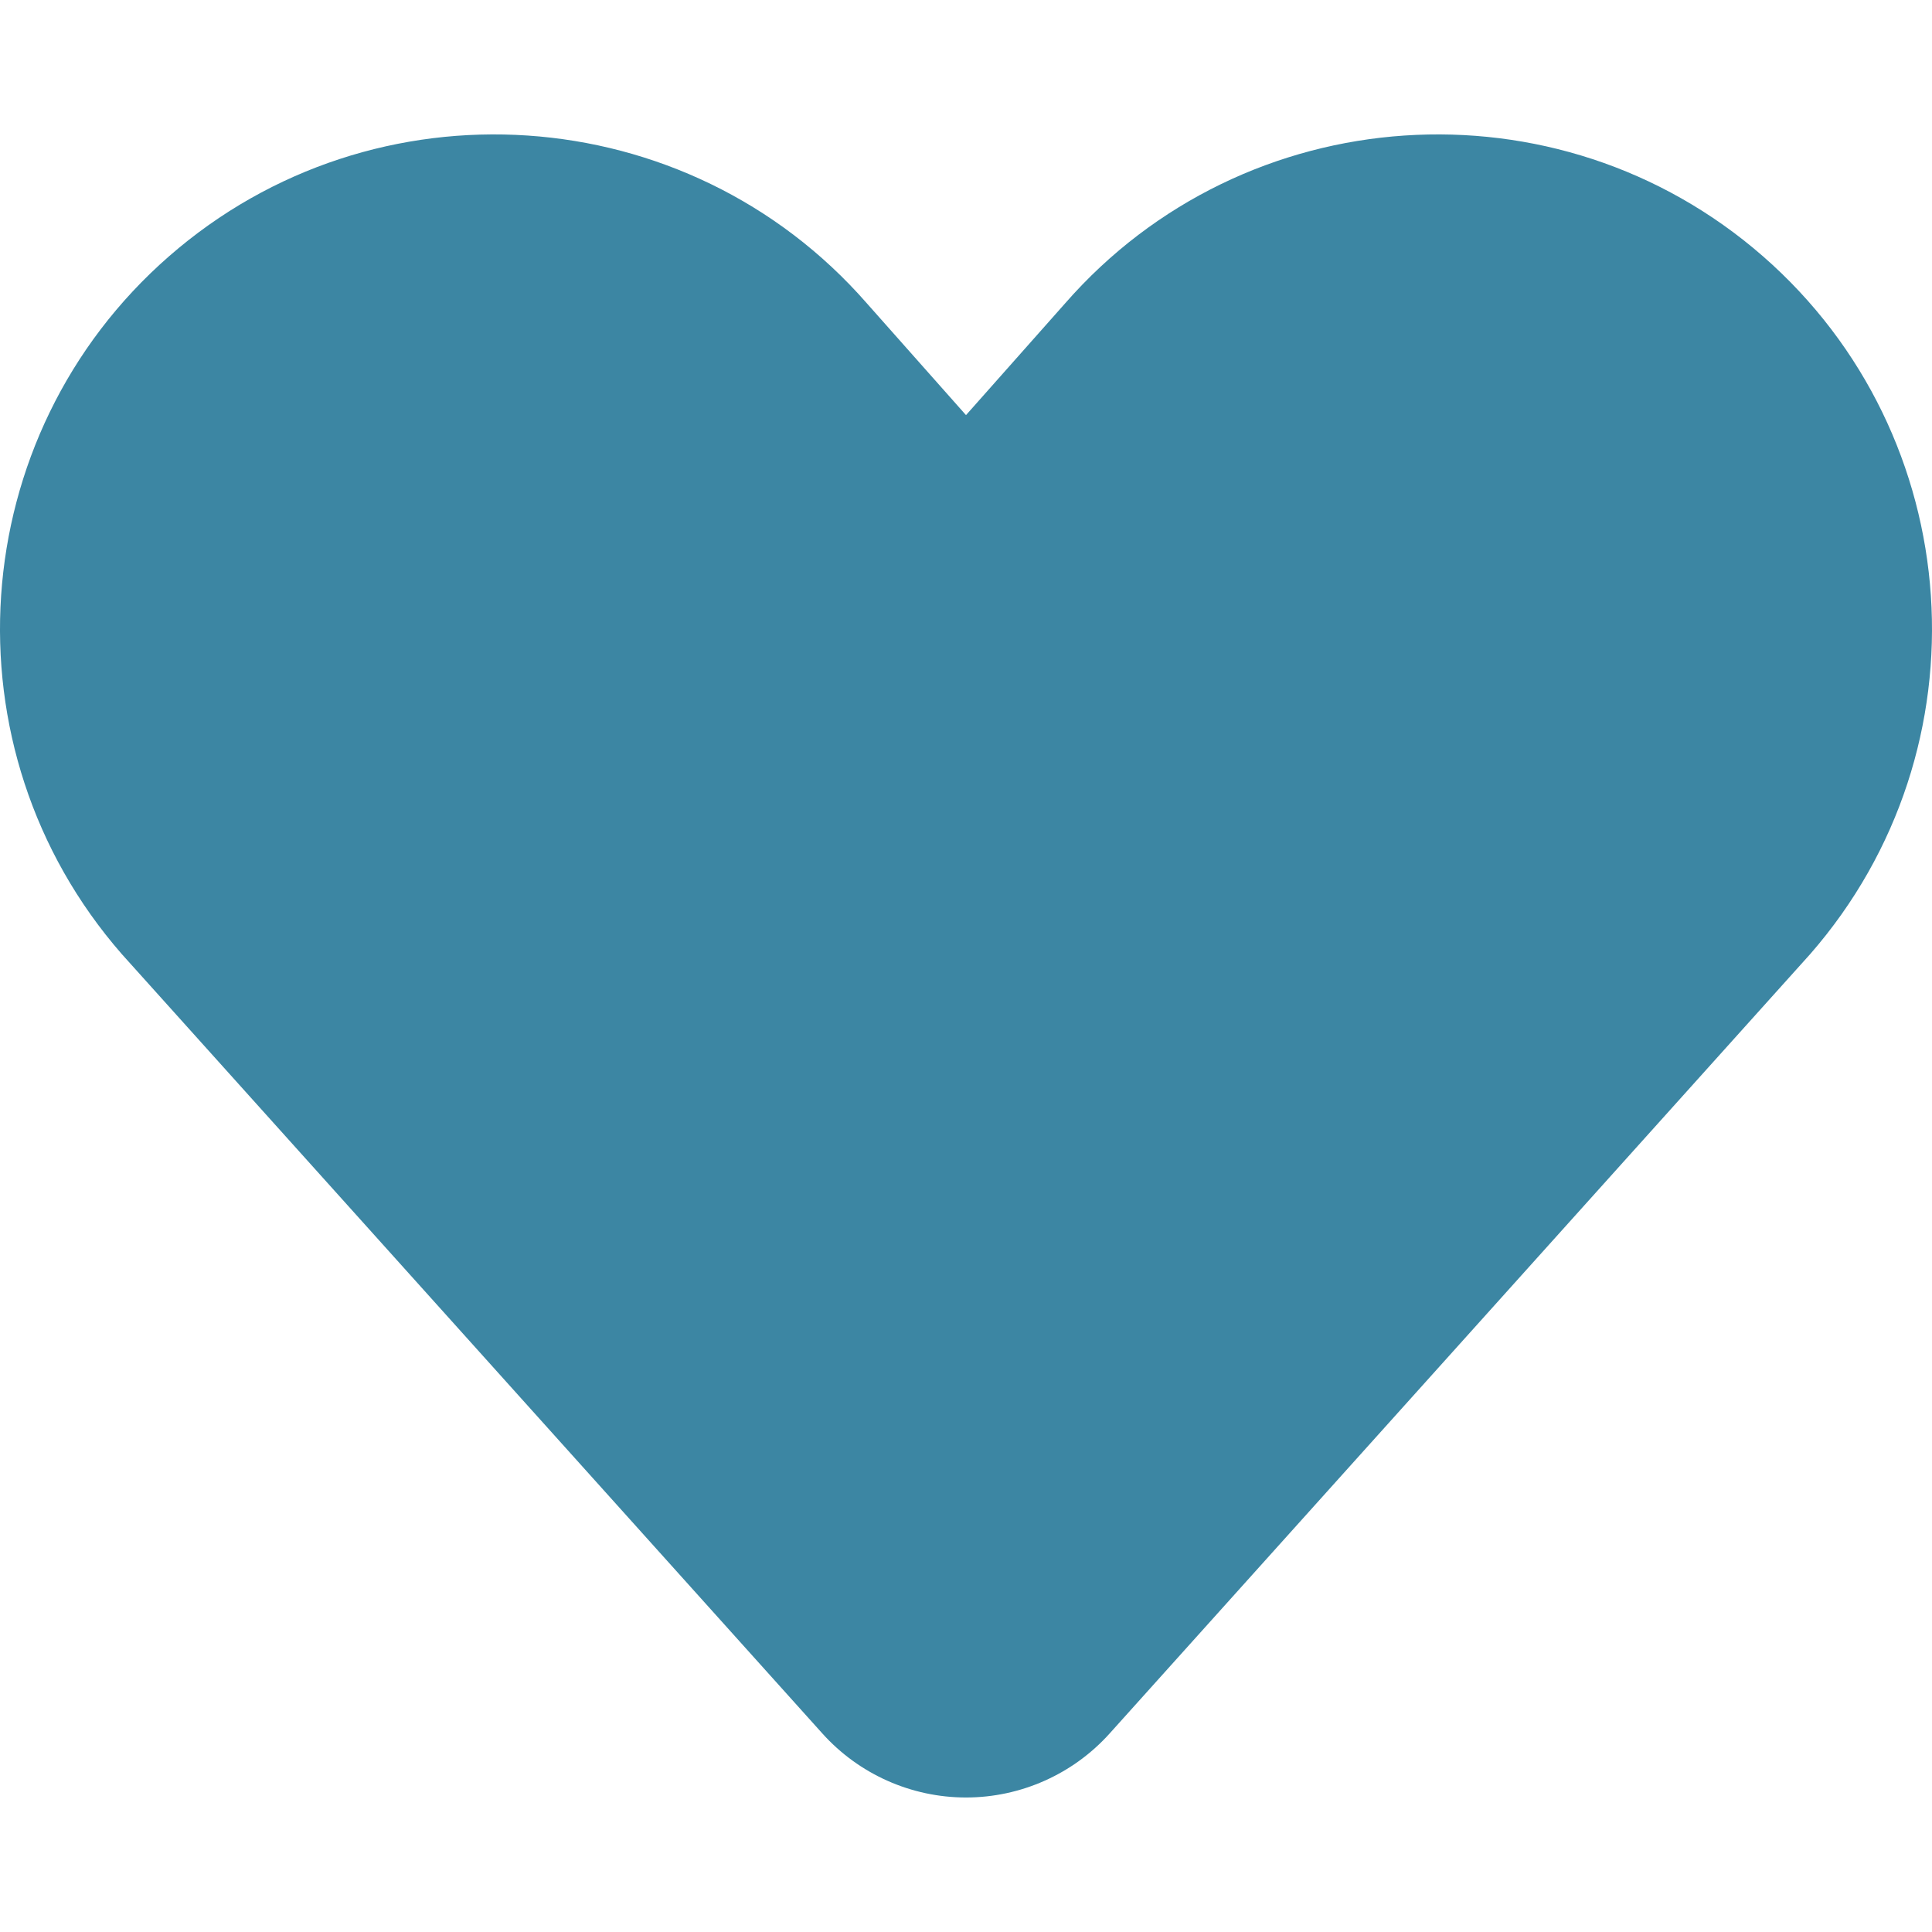 <svg width="29" height="29" viewBox="0 0 29 29" fill="none" xmlns="http://www.w3.org/2000/svg">
<path d="M26.463 3.847C23.38 1.155 18.683 1.471 15.99 4.551L14.5 6.231L13.01 4.551C10.316 1.471 5.619 1.155 2.537 3.847C-0.546 6.54 -0.864 11.239 1.829 14.322L12.344 26.02C12.893 26.631 13.679 26.981 14.5 26.981C15.321 26.981 16.107 26.631 16.656 26.02L27.162 14.332L27.171 14.322C29.864 11.239 29.546 6.54 26.463 3.847Z" fill="#3C86A3"/>
</svg>
